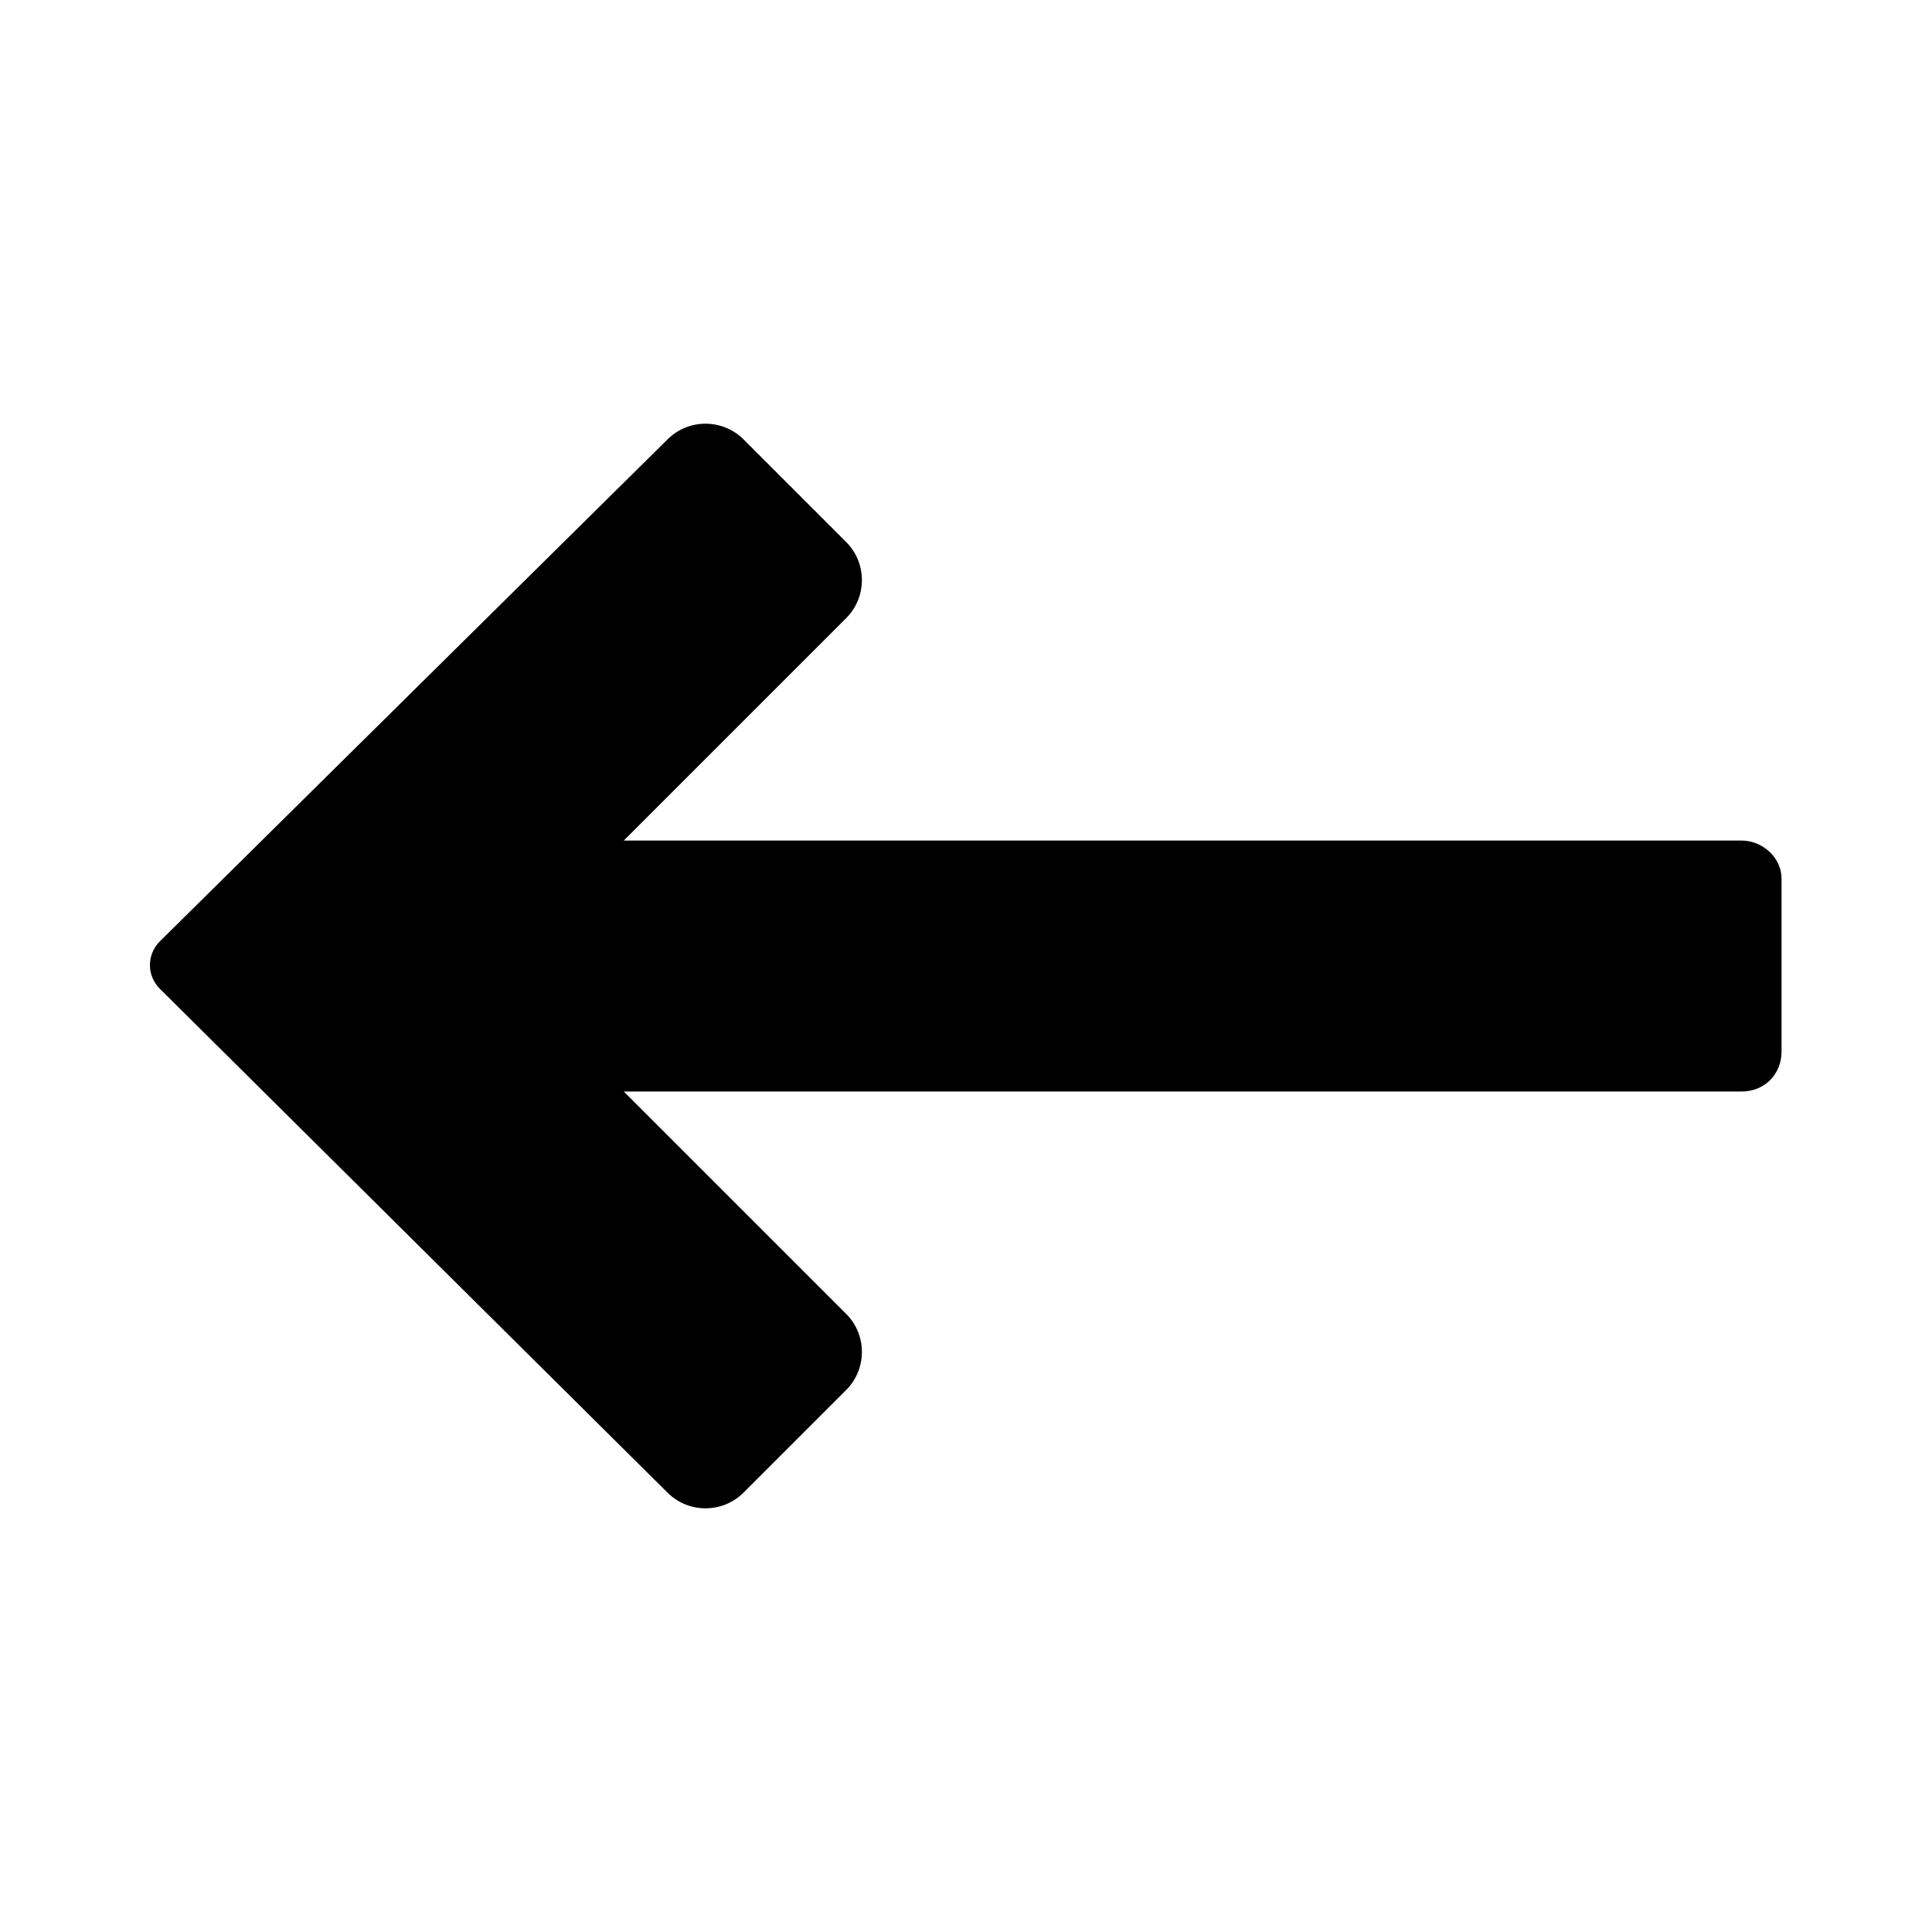<?xml version="1.0" encoding="UTF-8"?>
<!-- Uploaded to: ICON Repo, www.svgrepo.com, Generator: ICON Repo Mixer Tools -->
<svg fill="#000000" width="800px" height="800px" version="1.1" viewBox="144 144 512 512" xmlns="http://www.w3.org/2000/svg">
 <path d="m605.55 366.75h-296.24l58.945-58.945c5.543-5.543 5.543-14.609 0-20.152l-27.207-27.207c-5.543-5.543-14.609-5.543-20.152 0l-134.52 133.01c-3.527 3.527-3.527 9.07 0 12.594l134.52 133.51c5.543 5.543 14.609 5.543 20.152 0l27.207-27.207c5.543-5.543 5.543-14.609 0-20.152l-58.945-58.941h296.24c6.047 0 10.578-4.535 10.578-10.578v-45.848c0.004-5.543-5.035-10.078-10.574-10.078z"/>
</svg>